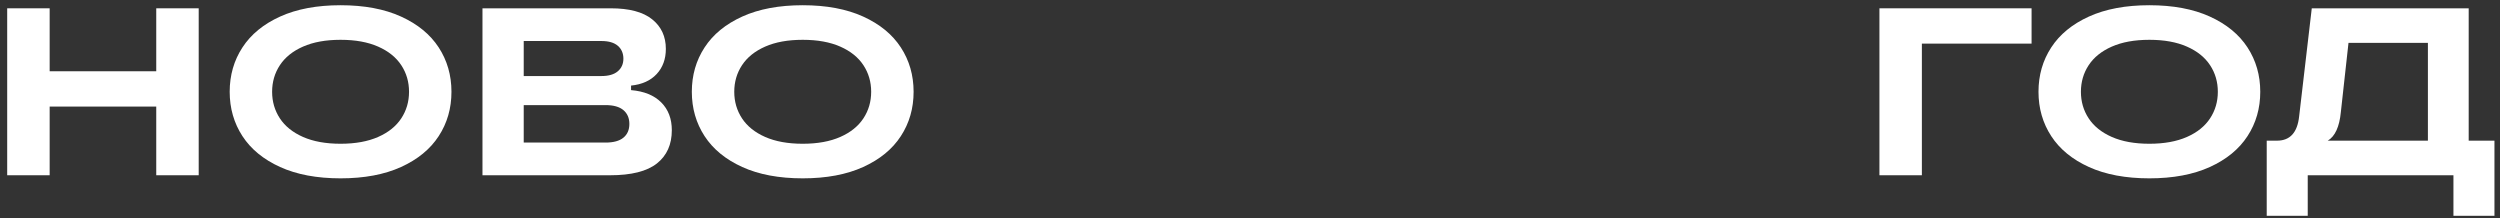 <?xml version="1.0" encoding="UTF-8"?> <svg xmlns="http://www.w3.org/2000/svg" id="Layer_1" version="1.1" viewBox="0 0 1077 94"><rect x="0" y="0" width="1077" height="94" fill="#333333" stroke="none"/><defs><style> .st0 { fill: #fff; } </style></defs><polygon class="st0" points="67.31 30.7 67.31 3.58 85.6 3.58 85.6 75.5 67.31 75.5 67.31 45.91 21.39 45.91 21.39 75.5 3.1 75.5 3.1 3.58 21.39 3.58 21.39 30.7 67.31 30.7"></polygon><path class="st0" d="M146.72,61.93c6.37,0,11.76-.98,16.18-2.93,4.42-1.95,7.74-4.62,9.97-8.01,2.23-3.39,3.34-7.21,3.34-11.45s-1.11-8.06-3.34-11.45c-2.23-3.39-5.55-6.06-9.97-8.01-4.42-1.95-9.81-2.93-16.18-2.93s-11.76.98-16.18,2.93c-4.42,1.95-7.74,4.62-9.97,8.01-2.23,3.39-3.34,7.21-3.34,11.45s1.11,8.06,3.34,11.45c2.23,3.39,5.55,6.06,9.97,8.01,4.42,1.95,9.81,2.93,16.18,2.93M146.72,76.83c-10.2,0-18.89-1.63-26.04-4.88-7.16-3.25-12.57-7.69-16.23-13.3-3.66-5.62-5.5-11.99-5.5-19.11s1.83-13.49,5.5-19.11c3.66-5.62,9.07-10.05,16.23-13.3,7.16-3.25,15.84-4.88,26.04-4.88s18.89,1.63,26.04,4.88c7.16,3.25,12.57,7.69,16.23,13.3,3.66,5.62,5.5,11.99,5.5,19.11s-1.83,13.49-5.5,19.11c-3.66,5.62-9.07,10.05-16.23,13.3-7.16,3.25-15.84,4.88-26.04,4.88Z"></path><path class="st0" d="M260.86,61.42c3.42,0,5.99-.7,7.7-2.11,1.71-1.4,2.57-3.37,2.57-5.91s-.86-4.52-2.57-5.96c-1.71-1.44-4.28-2.16-7.7-2.16h-35.24v16.13h35.24ZM225.62,17.66v15.1h33.49c3.08,0,5.43-.68,7.04-2.05,1.61-1.37,2.41-3.18,2.41-5.44s-.8-4.18-2.41-5.55c-1.61-1.37-3.96-2.05-7.04-2.05h-33.49ZM271.85,38.82c5.62.48,9.95,2.24,13,5.29,3.05,3.05,4.57,7.04,4.57,11.97,0,6.16-2.14,10.94-6.42,14.33-4.28,3.39-11.01,5.09-20.19,5.09h-54.96V3.58h55.27c7.94,0,13.89,1.57,17.82,4.73,3.94,3.15,5.91,7.4,5.91,12.74,0,4.38-1.32,8-3.95,10.84-2.64,2.84-6.32,4.5-11.04,4.98v1.95Z"></path><path class="st0" d="M345.81,61.93c6.37,0,11.76-.98,16.18-2.93,4.42-1.95,7.74-4.62,9.97-8.01,2.23-3.39,3.34-7.21,3.34-11.45s-1.11-8.06-3.34-11.45c-2.23-3.39-5.55-6.06-9.97-8.01-4.42-1.95-9.81-2.93-16.18-2.93s-11.76.98-16.18,2.93c-4.42,1.95-7.74,4.62-9.97,8.01-2.23,3.39-3.34,7.21-3.34,11.45s1.11,8.06,3.34,11.45c2.23,3.39,5.55,6.06,9.97,8.01,4.42,1.95,9.81,2.93,16.18,2.93M345.81,76.83c-10.2,0-18.89-1.63-26.04-4.88-7.16-3.25-12.57-7.69-16.23-13.3-3.66-5.62-5.5-11.99-5.5-19.11s1.83-13.49,5.5-19.11c3.66-5.62,9.07-10.05,16.23-13.3,7.16-3.25,15.84-4.88,26.04-4.88s18.89,1.63,26.04,4.88c7.16,3.25,12.57,7.69,16.23,13.3,3.66,5.62,5.5,11.99,5.5,19.11s-1.83,13.49-5.5,19.11c-3.66,5.62-9.07,10.05-16.23,13.3-7.16,3.25-15.84,4.88-26.04,4.88Z"></path><polygon class="st0" points="827.94 75.5 809.66 75.5 809.66 3.58 875.2 3.58 875.2 18.79 827.94 18.79 827.94 75.5"></polygon><path class="st0" d="M925.95,61.93c6.37,0,11.76-.98,16.18-2.93,4.42-1.95,7.74-4.62,9.97-8.01,2.23-3.39,3.34-7.21,3.34-11.45s-1.11-8.06-3.34-11.45c-2.23-3.39-5.55-6.06-9.97-8.01-4.42-1.95-9.81-2.93-16.18-2.93s-11.76.98-16.18,2.93c-4.42,1.95-7.74,4.62-9.97,8.01-2.23,3.39-3.34,7.21-3.34,11.45s1.11,8.06,3.34,11.45c2.23,3.39,5.55,6.06,9.97,8.01,4.42,1.95,9.81,2.93,16.18,2.93M925.95,76.83c-10.2,0-18.89-1.63-26.04-4.88-7.16-3.25-12.57-7.69-16.23-13.3-3.66-5.62-5.5-11.99-5.5-19.11s1.83-13.49,5.5-19.11c3.66-5.62,9.07-10.05,16.23-13.3,7.16-3.25,15.84-4.88,26.04-4.88s18.89,1.63,26.04,4.88c7.16,3.25,12.57,7.69,16.23,13.3,3.66,5.62,5.5,11.99,5.5,19.11s-1.83,13.49-5.5,19.11c-3.66,5.62-9.07,10.05-16.23,13.3-7.16,3.25-15.84,4.88-26.04,4.88Z"></path><path class="st0" d="M1045.94,60.6V18.48h-34.21l-3.29,29.79c-.62,6.37-2.5,10.48-5.65,12.33h43.15ZM1063.51,60.6h11.1v32.36h-17.67v-17.46h-62.77v17.46h-17.67v-32.36h4.42c5.62,0,8.8-3.49,9.55-10.48l5.44-46.54h67.6v57.02Z"></path></svg> 